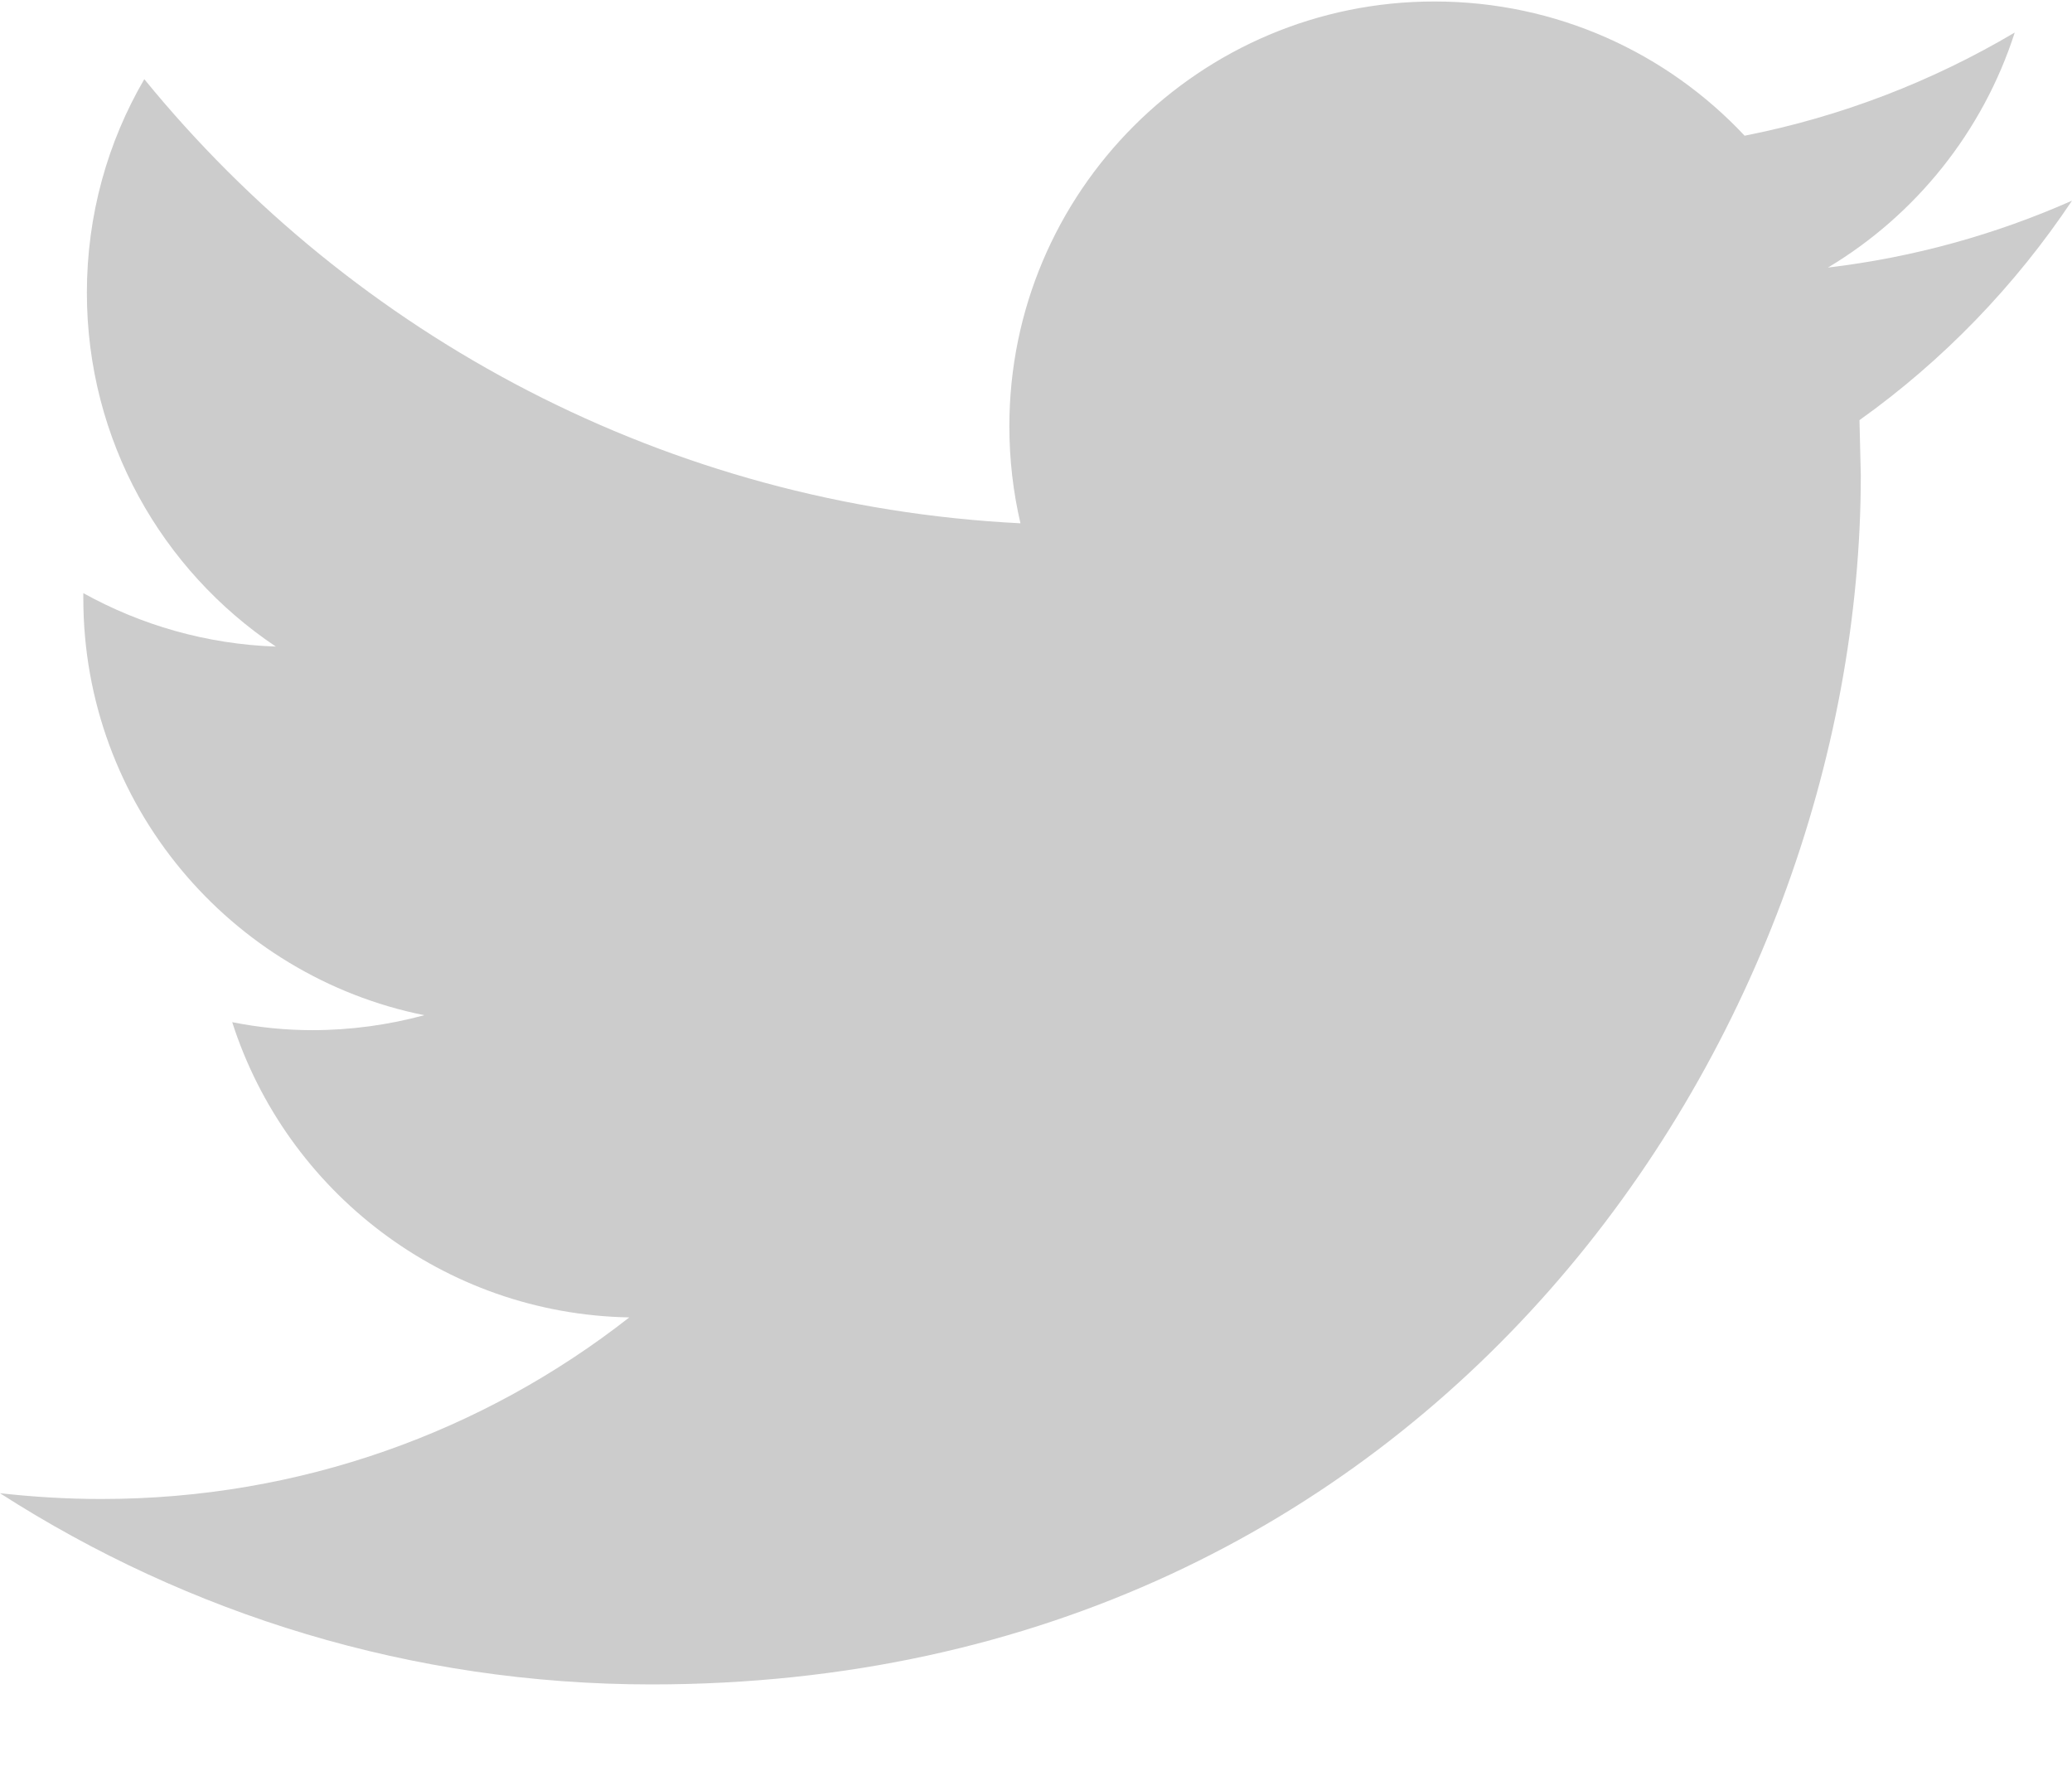 <?xml version="1.0" encoding="UTF-8"?>
<svg width="14px" height="12px" viewBox="0 0 14 12" version="1.1" xmlns="http://www.w3.org/2000/svg" xmlns:xlink="http://www.w3.org/1999/xlink">
    <!-- Generator: Sketch 55.1 (78136) - https://sketchapp.com -->
    <title>Path</title>
    <desc>Created with Sketch.</desc>
    <g id="**-Symbols" stroke="none" stroke-width="1" fill="none" fill-rule="evenodd" opacity="0.2">
        <g id="Button_social_2" transform="translate(-16, -17)" fill="#010002" fill-rule="nonzero">
            <g id="Twitter">
                <path d="M30,18.356 C29.485,18.584 28.932,18.739 28.351,18.808 C28.944,18.453 29.398,17.889 29.613,17.22 C29.057,17.549 28.443,17.788 27.788,17.917 C27.264,17.358 26.519,17.01 25.692,17.01 C24.106,17.01 22.82,18.296 22.82,19.881 C22.82,20.106 22.846,20.326 22.895,20.536 C20.508,20.416 18.392,19.272 16.975,17.535 C16.728,17.958 16.587,18.452 16.587,18.978 C16.587,19.975 17.094,20.854 17.864,21.369 C17.394,21.353 16.951,21.223 16.563,21.008 L16.563,21.044 C16.563,22.435 17.554,23.596 18.867,23.86 C18.626,23.925 18.373,23.961 18.11,23.961 C17.925,23.961 17.745,23.942 17.569,23.907 C17.935,25.049 18.995,25.879 20.252,25.902 C19.269,26.672 18.031,27.129 16.685,27.129 C16.453,27.129 16.225,27.115 16,27.09 C17.271,27.906 18.78,28.382 20.402,28.382 C25.685,28.382 28.573,24.006 28.573,20.211 L28.564,19.839 C29.128,19.437 29.616,18.931 30,18.356 Z" id="Path"></path>
            </g>
        </g>
    </g>
</svg>